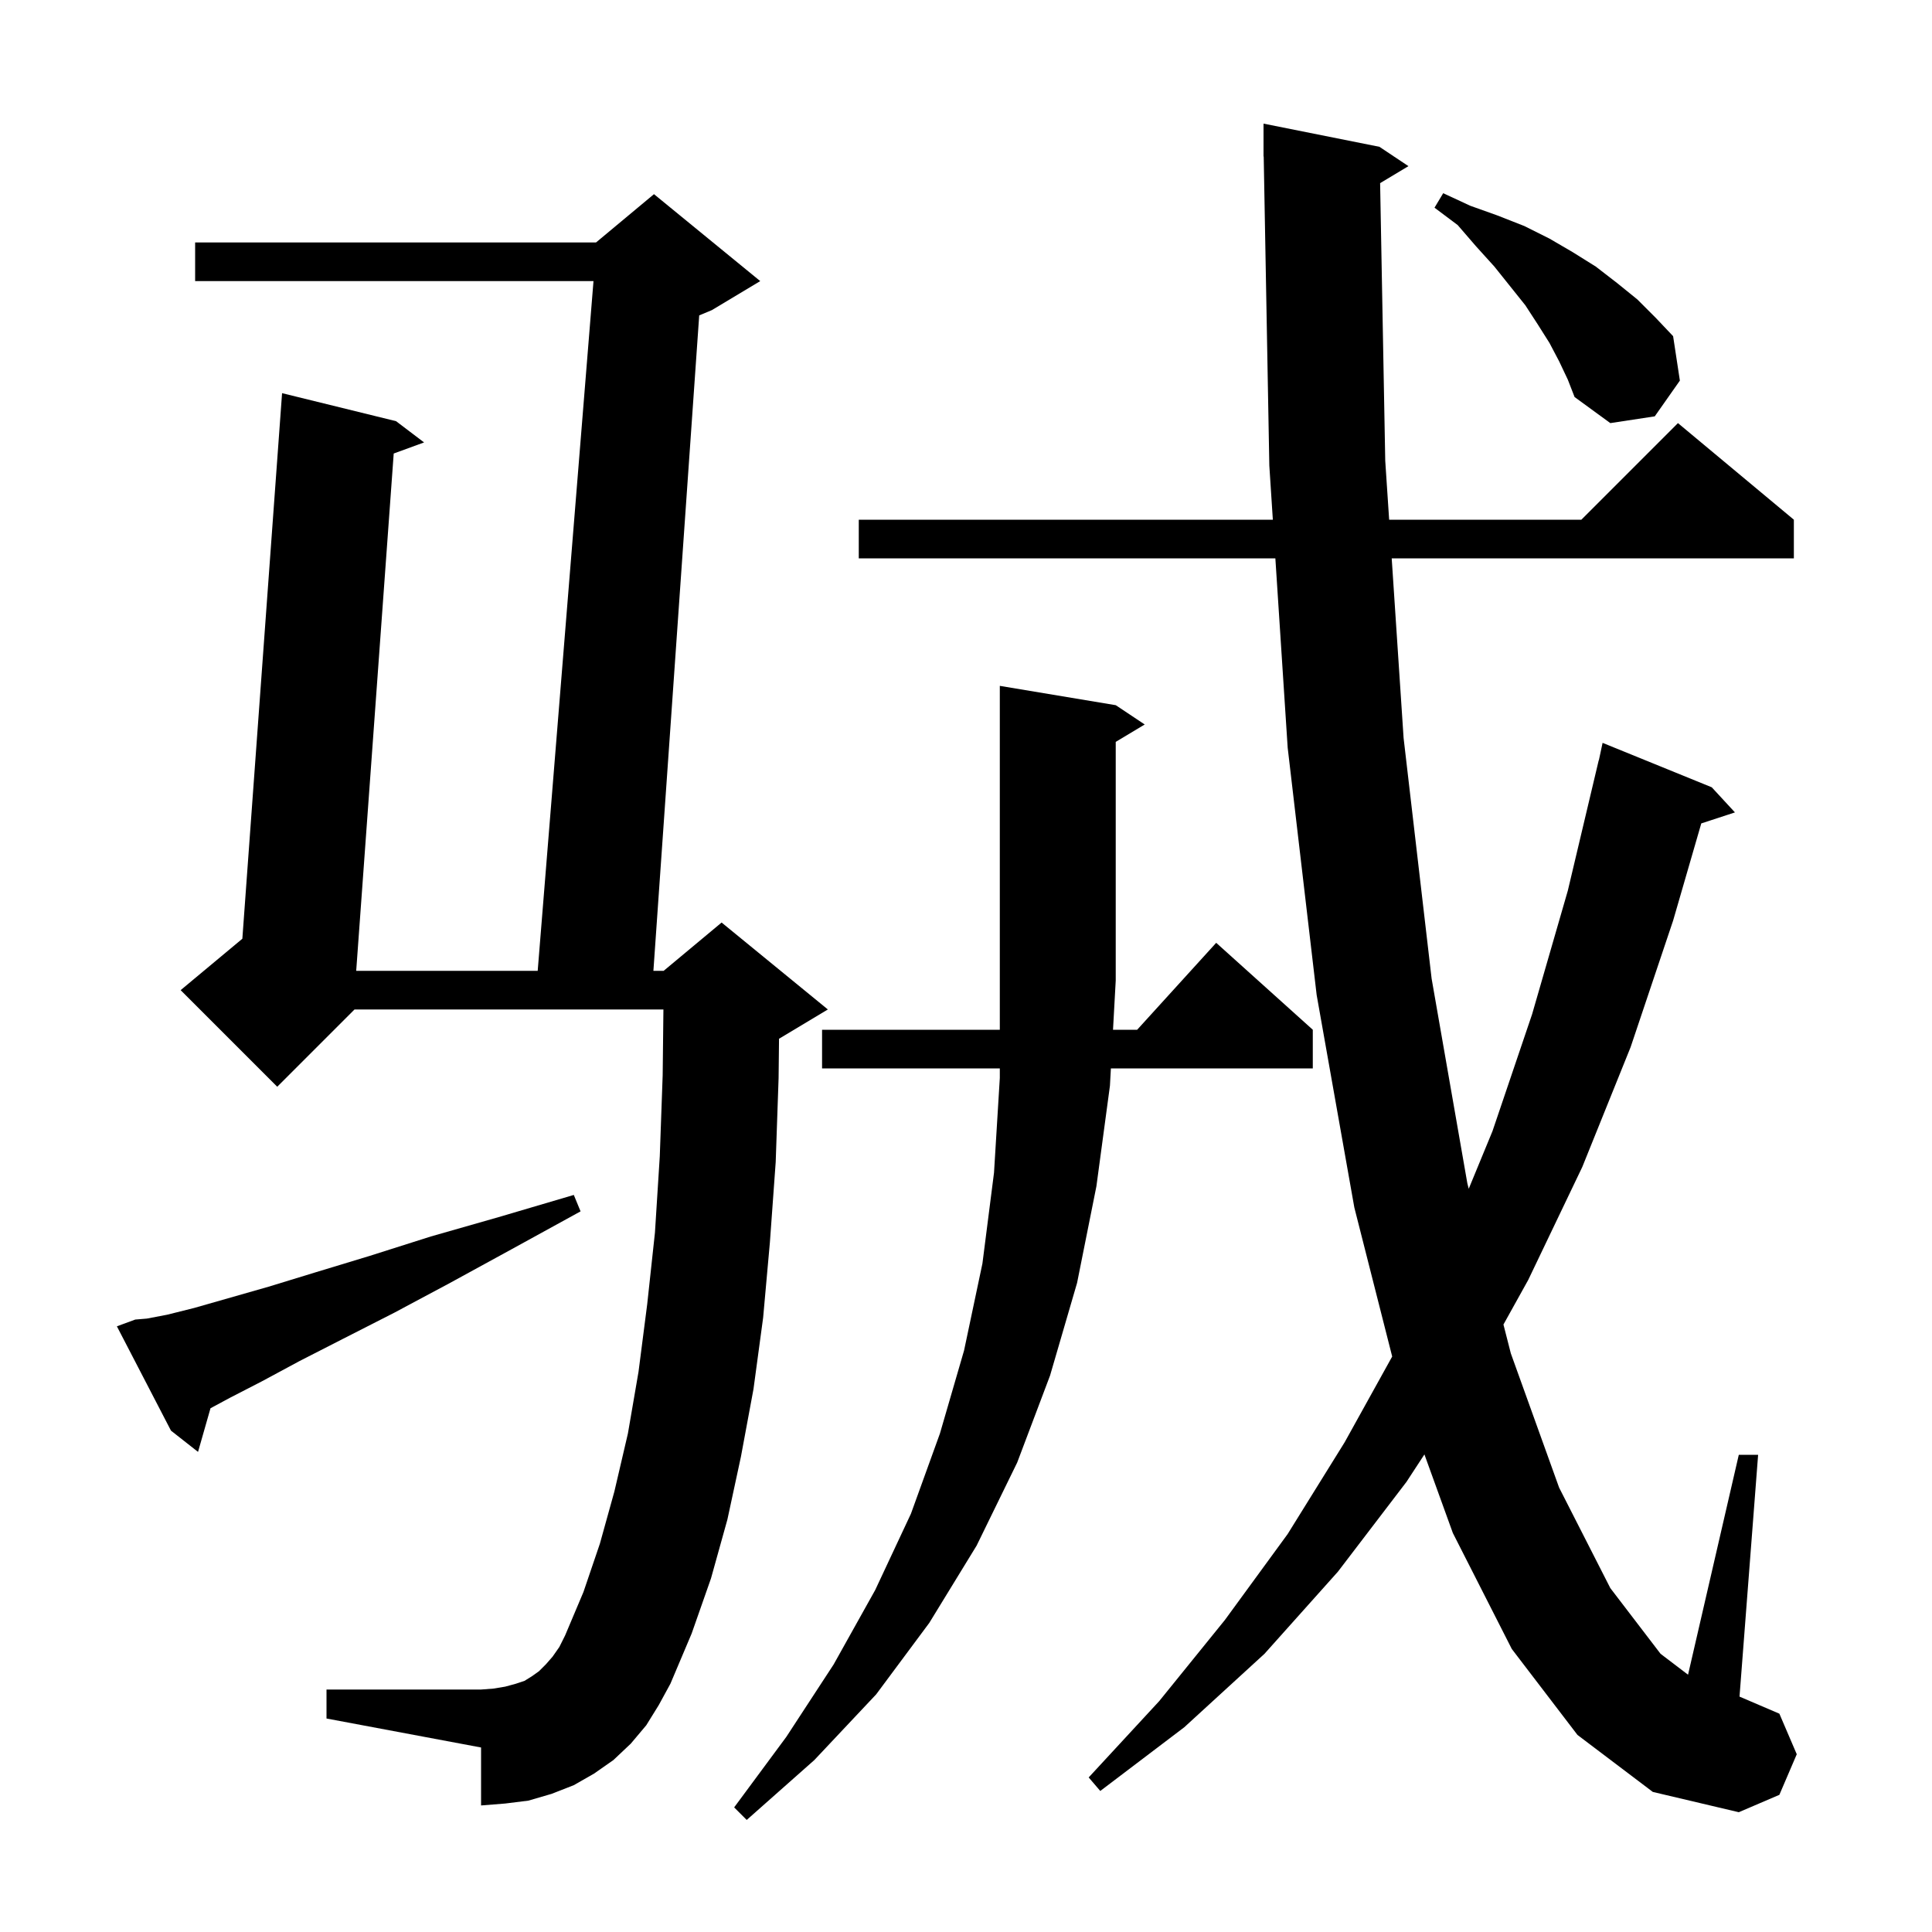 <svg xmlns="http://www.w3.org/2000/svg" xmlns:xlink="http://www.w3.org/1999/xlink" version="1.1" baseProfile="full" viewBox="0 0 200 200" width="200" height="200"><g fill="currentColor"><path d="M 115.5 73.0 L 118.5 75.0 L 115.5 76.8 L 115.5 101.5 L 115.219 106.6 L 117.718 106.6 L 125.9 97.6 L 135.9 106.6 L 135.9 110.6 L 114.999 110.6 L 114.9 112.4 L 113.5 122.8 L 111.5 132.8 L 108.7 142.4 L 105.3 151.4 L 101.1 160.0 L 96.2 168.0 L 90.7 175.4 L 84.3 182.2 L 77.3 188.4 L 76.0 187.1 L 81.4 179.8 L 86.3 172.3 L 90.6 164.6 L 94.3 156.7 L 97.3 148.4 L 99.8 139.8 L 101.7 130.8 L 102.9 121.4 L 103.5 111.6 L 103.5 110.6 L 85.1 110.6 L 85.1 106.6 L 103.5 106.6 L 103.5 71.0 Z M 142.869 18.958 L 143.4 47.7 L 143.804 53.8 L 163.7 53.8 L 173.7 43.8 L 185.7 53.8 L 185.7 57.8 L 144.069 57.8 L 145.3 76.4 L 148.2 101.3 L 151.9 122.5 L 152.043 123.059 L 154.5 117.1 L 158.6 105.0 L 162.3 92.2 L 165.5 78.7 L 165.514 78.703 L 165.9 76.9 L 177.2 81.5 L 179.6 84.1 L 176.116 85.24 L 173.2 95.3 L 168.8 108.4 L 163.8 120.8 L 158.2 132.5 L 155.637 137.114 L 156.4 140.1 L 161.4 154.0 L 166.7 164.4 L 171.9 171.2 L 174.746 173.366 L 180.0 150.6 L 182.0 150.6 L 180.074 175.632 L 184.2 177.4 L 186.0 181.6 L 184.2 185.8 L 180.0 187.6 L 171.1 185.5 L 163.3 179.6 L 156.5 170.7 L 150.4 158.7 L 147.455 150.561 L 145.6 153.4 L 138.5 162.7 L 130.9 171.2 L 122.6 178.8 L 113.9 185.4 L 112.7 184.0 L 120.0 176.1 L 126.8 167.7 L 133.3 158.8 L 139.2 149.3 L 144.119 140.427 L 140.2 125.0 L 136.3 103.0 L 133.3 77.4 L 132.025 57.8 L 88.9 57.8 L 88.9 53.8 L 131.764 53.8 L 131.4 48.2 L 130.818 16.198 L 130.8 16.2 L 130.8 12.8 L 142.8 15.2 L 145.8 17.2 Z M 66.9 178.6 L 65.3 180.5 L 63.5 182.2 L 61.5 183.6 L 59.4 184.8 L 57.1 185.7 L 54.7 186.4 L 52.3 186.7 L 49.8 186.9 L 49.8 180.9 L 33.8 177.9 L 33.8 174.9 L 49.8 174.9 L 51.1 174.8 L 52.3 174.6 L 53.4 174.3 L 54.3 174.0 L 55.1 173.5 L 55.8 173.0 L 56.5 172.3 L 57.2 171.5 L 57.9 170.5 L 58.5 169.3 L 60.4 164.8 L 62.1 159.8 L 63.6 154.4 L 65.0 148.4 L 66.1 142.0 L 67.0 135.0 L 67.8 127.6 L 68.3 119.7 L 68.6 111.3 L 68.677 104.5 L 36.7 104.5 L 28.7 112.5 L 18.7 102.5 L 25.088 97.177 L 29.2 40.7 L 41.0 43.6 L 43.9 45.8 L 40.757 46.948 L 36.874 100.5 L 55.662 100.5 L 61.438 29.1 L 20.2 29.1 L 20.2 25.1 L 61.7 25.1 L 67.7 20.1 L 78.7 29.1 L 73.7 32.1 L 72.382 32.649 L 67.64 100.5 L 68.7 100.5 L 74.7 95.5 L 85.7 104.5 L 80.7 107.5 L 80.645 107.523 L 80.6 111.6 L 80.3 120.3 L 79.7 128.6 L 79.0 136.4 L 78.0 143.8 L 76.7 150.8 L 75.3 157.3 L 73.6 163.4 L 71.6 169.1 L 69.4 174.3 L 68.2 176.5 Z M 14.0 136.6 L 15.2 136.5 L 17.3 136.1 L 20.1 135.4 L 27.8 133.2 L 32.7 131.7 L 38.3 130.0 L 44.6 128.0 L 51.6 126.0 L 59.4 123.7 L 60.1 125.4 L 53.0 129.3 L 46.6 132.8 L 40.8 135.9 L 35.5 138.6 L 31.0 140.9 L 27.1 143.0 L 23.8 144.7 L 21.791 145.782 L 20.5 150.3 L 17.7 148.1 L 12.1 137.3 Z M 161.4 37.4 L 160.4 35.5 L 159.2 33.6 L 157.9 31.6 L 154.7 27.6 L 152.8 25.5 L 150.9 23.3 L 148.5 21.5 L 149.4 20.0 L 152.2 21.3 L 155.0 22.3 L 157.8 23.4 L 160.4 24.7 L 162.8 26.1 L 165.2 27.6 L 167.4 29.3 L 169.5 31.0 L 171.4 32.9 L 173.2 34.8 L 173.9 39.4 L 171.3 43.1 L 166.7 43.8 L 163.0 41.1 L 162.3 39.3 Z "/></g></svg>
